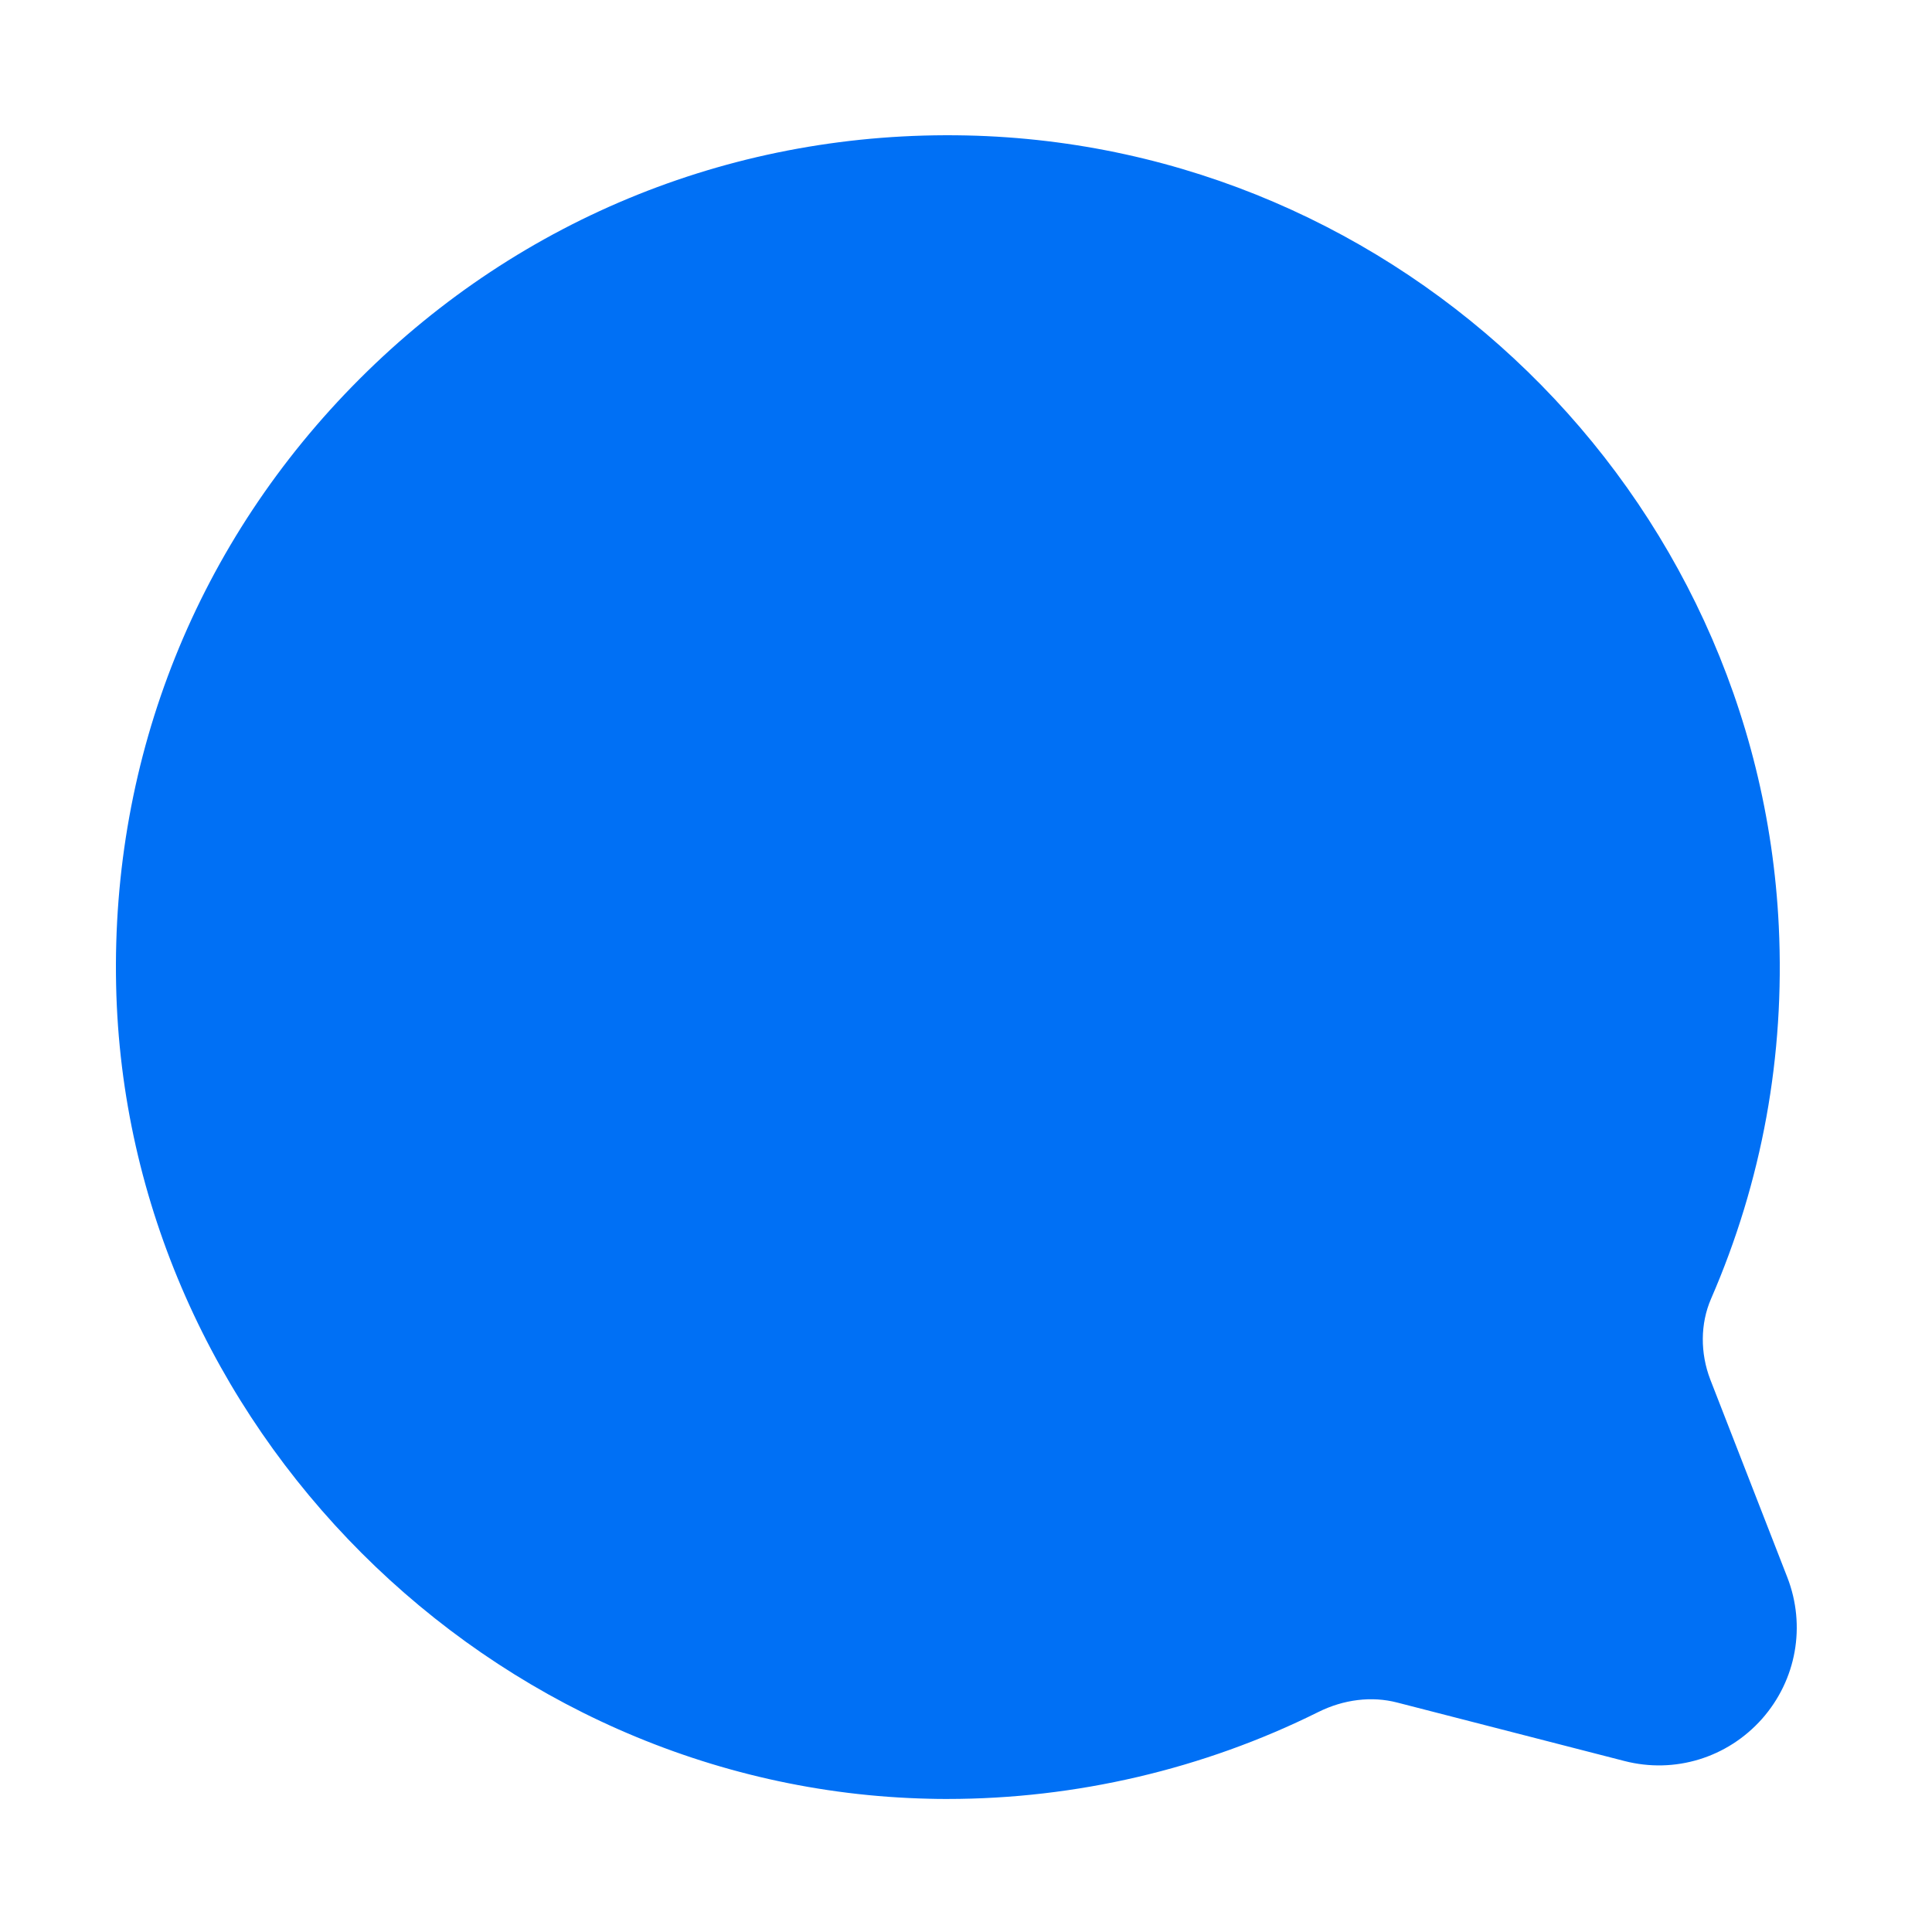 <svg xmlns:xlink="http://www.w3.org/1999/xlink" width="20" height="20" viewBox="0 0 200 200" fill="none" xmlns="http://www.w3.org/2000/svg"><path d="M98.069 186.228C97.451 186.228 96.832 186.228 96.214 186.206C50.772 185.212 12.992 147.454 12.021 102.012C11.513 78.275 20.455 55.996 37.237 39.215C53.996 22.455 76.341 13.513 100.034 14.021C145.034 14.992 181.975 50.962 184.139 95.874C184.78 109.299 182.417 122.282 177.118 134.471C176.014 137.032 175.992 140.057 177.051 142.817L185.023 163.286C186.966 168.298 185.972 173.907 182.395 177.947C178.818 181.966 173.364 183.644 168.153 182.297L144.637 176.247C142.009 175.563 139.095 175.916 136.445 177.241C124.588 183.136 111.361 186.228 98.069 186.228Z" class="fill-current" fill="#0070F5"></path></svg>